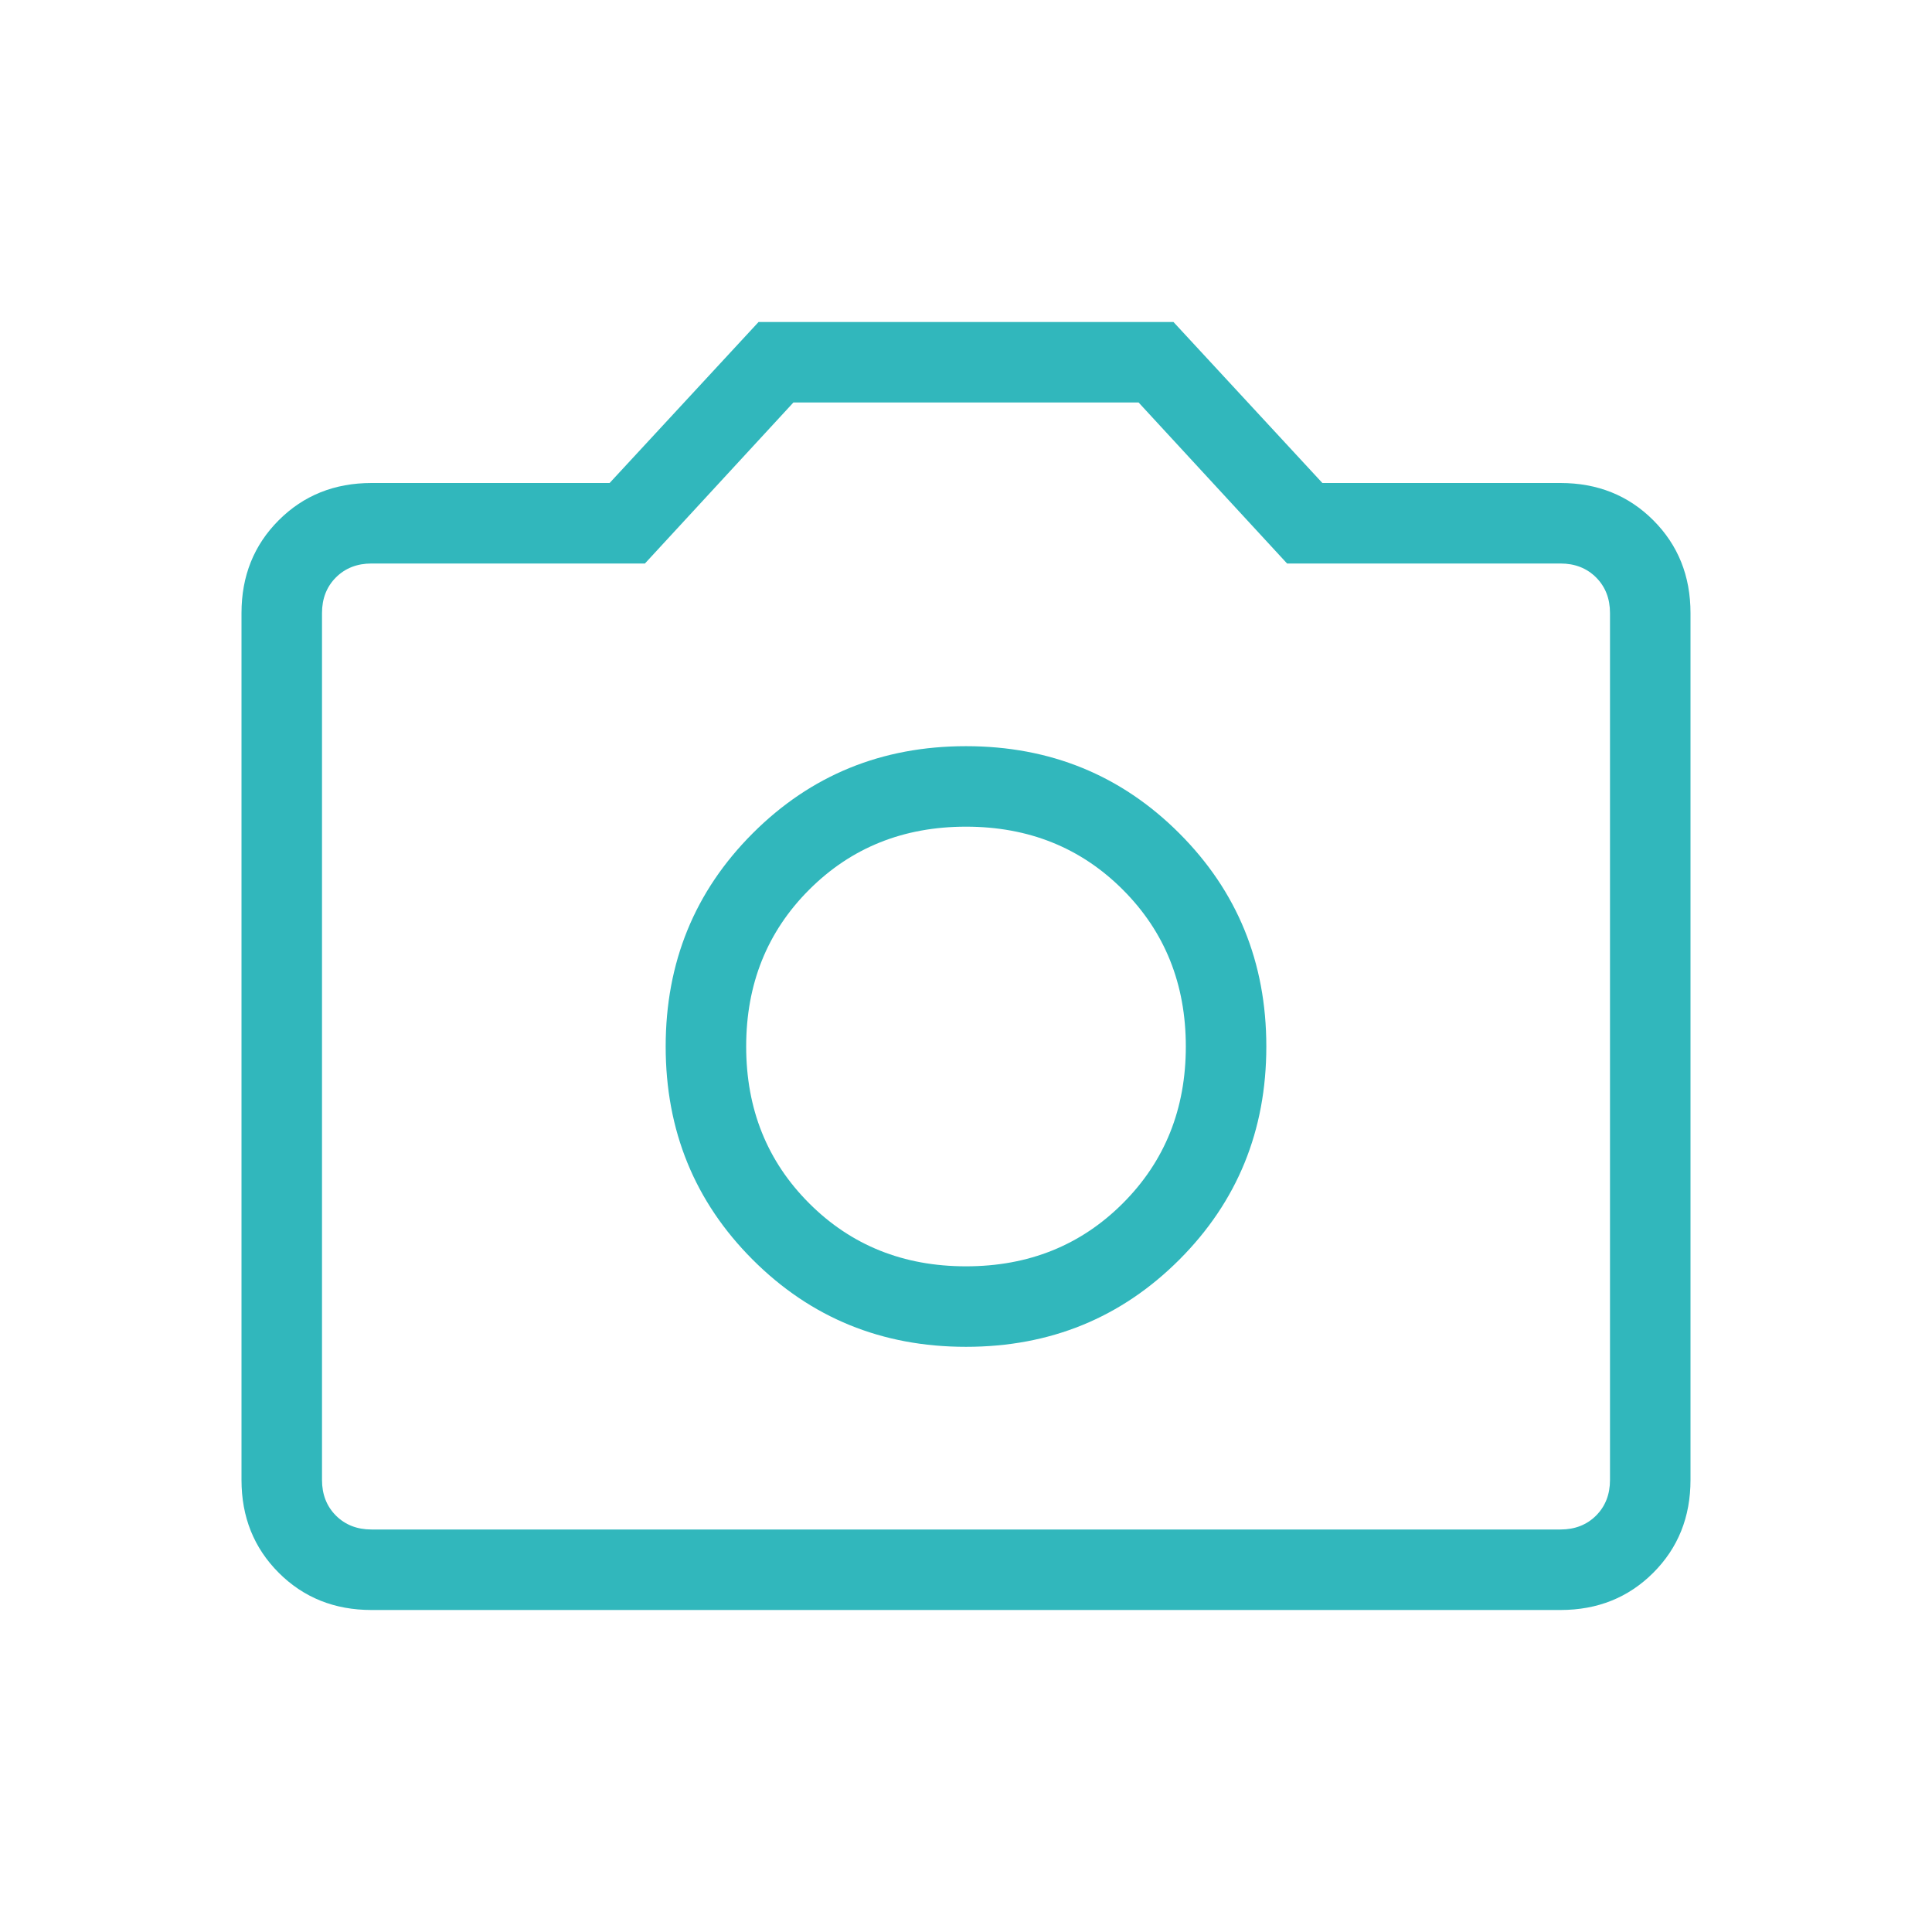 <?xml version="1.0" encoding="UTF-8"?> <svg xmlns="http://www.w3.org/2000/svg" width="132" height="132" viewBox="0 0 132 132" fill="none"><mask id="mask0_2123_12633" style="mask-type:alpha" maskUnits="userSpaceOnUse" x="0" y="0" width="132" height="132"><rect width="132" height="132" fill="#31B7BC"></rect></mask><g mask="url(#mask0_2123_12633)"><path d="M66 92.019C71.747 92.019 76.603 90.036 80.57 86.07C84.536 82.103 86.519 77.247 86.519 71.5C86.519 65.753 84.536 60.897 80.57 56.931C76.603 52.964 71.747 50.981 66 50.981C60.253 50.981 55.397 52.964 51.431 56.931C47.464 60.897 45.481 65.753 45.481 71.5C45.481 77.247 47.464 82.103 51.431 86.07C55.397 90.036 60.253 92.019 66 92.019ZM66 86.519C61.727 86.519 58.155 85.084 55.286 82.214C52.416 79.345 50.981 75.773 50.981 71.5C50.981 67.227 52.416 63.655 55.286 60.786C58.155 57.916 61.727 56.481 66 56.481C70.273 56.481 73.845 57.916 76.714 60.786C79.584 63.655 81.019 67.227 81.019 71.5C81.019 75.773 79.584 79.345 76.714 82.214C73.845 85.084 70.273 86.519 66 86.519ZM25.385 110C22.853 110 20.74 109.152 19.044 107.456C17.348 105.76 16.5 103.647 16.5 101.115V41.885C16.5 39.353 17.348 37.24 19.044 35.544C20.74 33.848 22.853 33 25.385 33H41.651L51.827 22H80.174L90.349 33H106.615C109.147 33 111.26 33.848 112.956 35.544C114.652 37.24 115.5 39.353 115.5 41.885V101.115C115.5 103.647 114.652 105.76 112.956 107.456C111.26 109.152 109.147 110 106.615 110H25.385ZM25.385 104.5H106.615C107.602 104.5 108.413 104.183 109.049 103.549C109.683 102.913 110 102.102 110 101.115V41.885C110 40.898 109.683 40.087 109.049 39.452C108.413 38.817 107.602 38.5 106.615 38.5H87.937L77.793 27.5H54.207L44.063 38.5H25.385C24.398 38.5 23.587 38.817 22.951 39.452C22.317 40.087 22 40.898 22 41.885V101.115C22 102.102 22.317 102.913 22.951 103.549C23.587 104.183 24.398 104.5 25.385 104.5Z" fill="#31B7BC"></path></g></svg> 